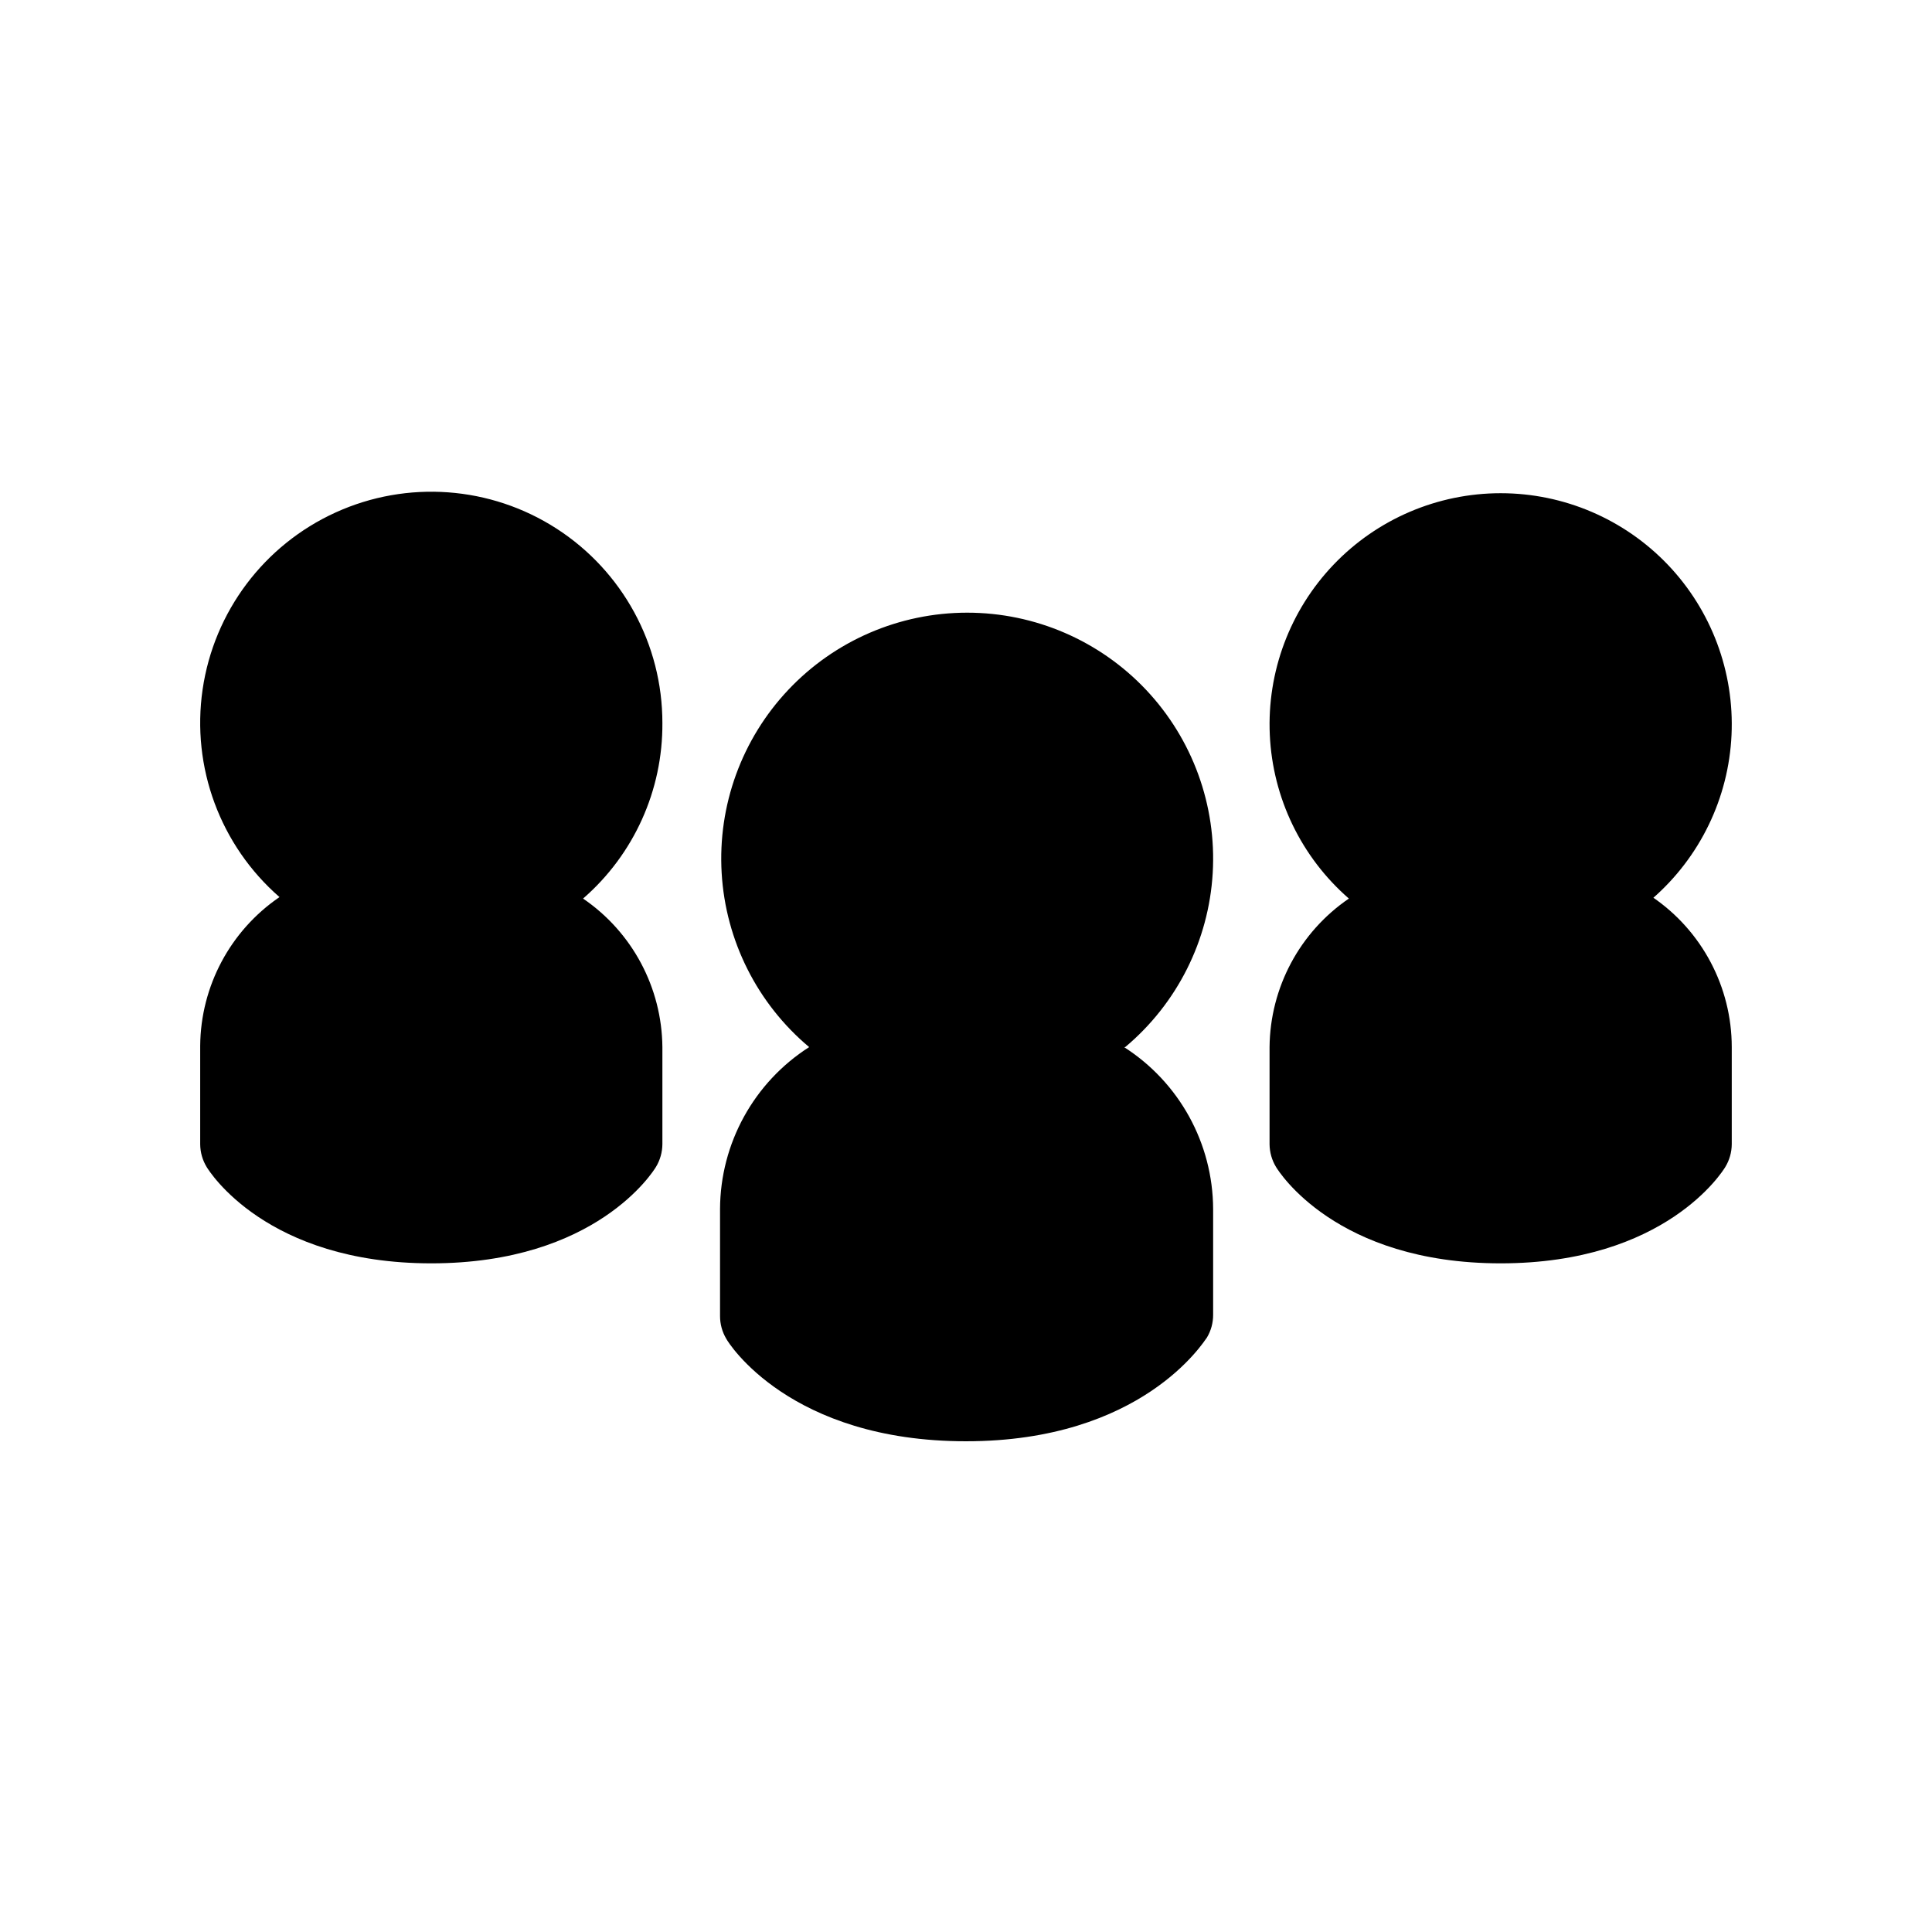 <?xml version="1.0" encoding="UTF-8"?>
<!-- Uploaded to: SVG Repo, www.svgrepo.com, Generator: SVG Repo Mixer Tools -->
<svg fill="#000000" width="800px" height="800px" version="1.1" viewBox="144 144 512 512" xmlns="http://www.w3.org/2000/svg">
 <path d="m441.88 421.49c14.648 9.363 23.543 25.52 23.613 42.902v28.027c0.012 2.133-0.559 4.227-1.652 6.059-0.863 1.102-17.16 27.473-63.84 27.473s-62.977-26.055-63.527-27.16v0.004c-1.094-1.832-1.664-3.93-1.656-6.062v-28.34c0.074-17.383 8.969-33.539 23.617-42.902-13.754-11.531-22.141-28.223-23.188-46.141-1.051-17.918 5.336-35.473 17.652-48.527 12.312-13.059 29.469-20.457 47.414-20.457 17.949 0 35.102 7.398 47.418 20.457 12.312 13.055 18.699 30.609 17.652 48.527-1.047 17.918-9.438 34.609-23.191 46.141zm140.04-39.359c12.613-10.988 20.188-26.66 20.953-43.371 0.766-16.715-5.336-33.012-16.891-45.113-11.559-12.098-27.559-18.941-44.289-18.941-16.73 0-32.734 6.844-44.289 18.941-11.555 12.102-17.66 28.398-16.891 45.113 0.766 16.711 8.336 32.383 20.953 43.371-13.027 8.891-20.875 23.59-21.02 39.359v25.742c0.02 2.141 0.617 4.234 1.734 6.062 0.629 1.023 15.742 25.504 59.512 25.504 43.77 0 58.883-24.48 59.512-25.504 1.117-1.828 1.715-3.922 1.73-6.062v-25.742c-0.012-15.906-7.875-30.785-21.016-39.754zm-262.38-46.523c0.016-20.832-10.555-40.246-28.066-51.531-17.512-11.285-39.559-12.895-58.523-4.273-18.965 8.621-32.246 26.293-35.258 46.906-3.008 20.613 4.668 41.344 20.375 55.027-13.023 8.891-20.875 23.594-21.016 39.359v26.137c0.016 2.141 0.613 4.234 1.73 6.062 0.629 1.023 15.742 25.504 59.512 25.504s58.883-24.48 59.512-25.504h0.004c1.113-1.828 1.711-3.922 1.73-6.062v-25.742c-0.141-15.77-7.992-30.469-21.02-39.359 13.461-11.695 21.141-28.691 21.02-46.523z"/>
</svg>